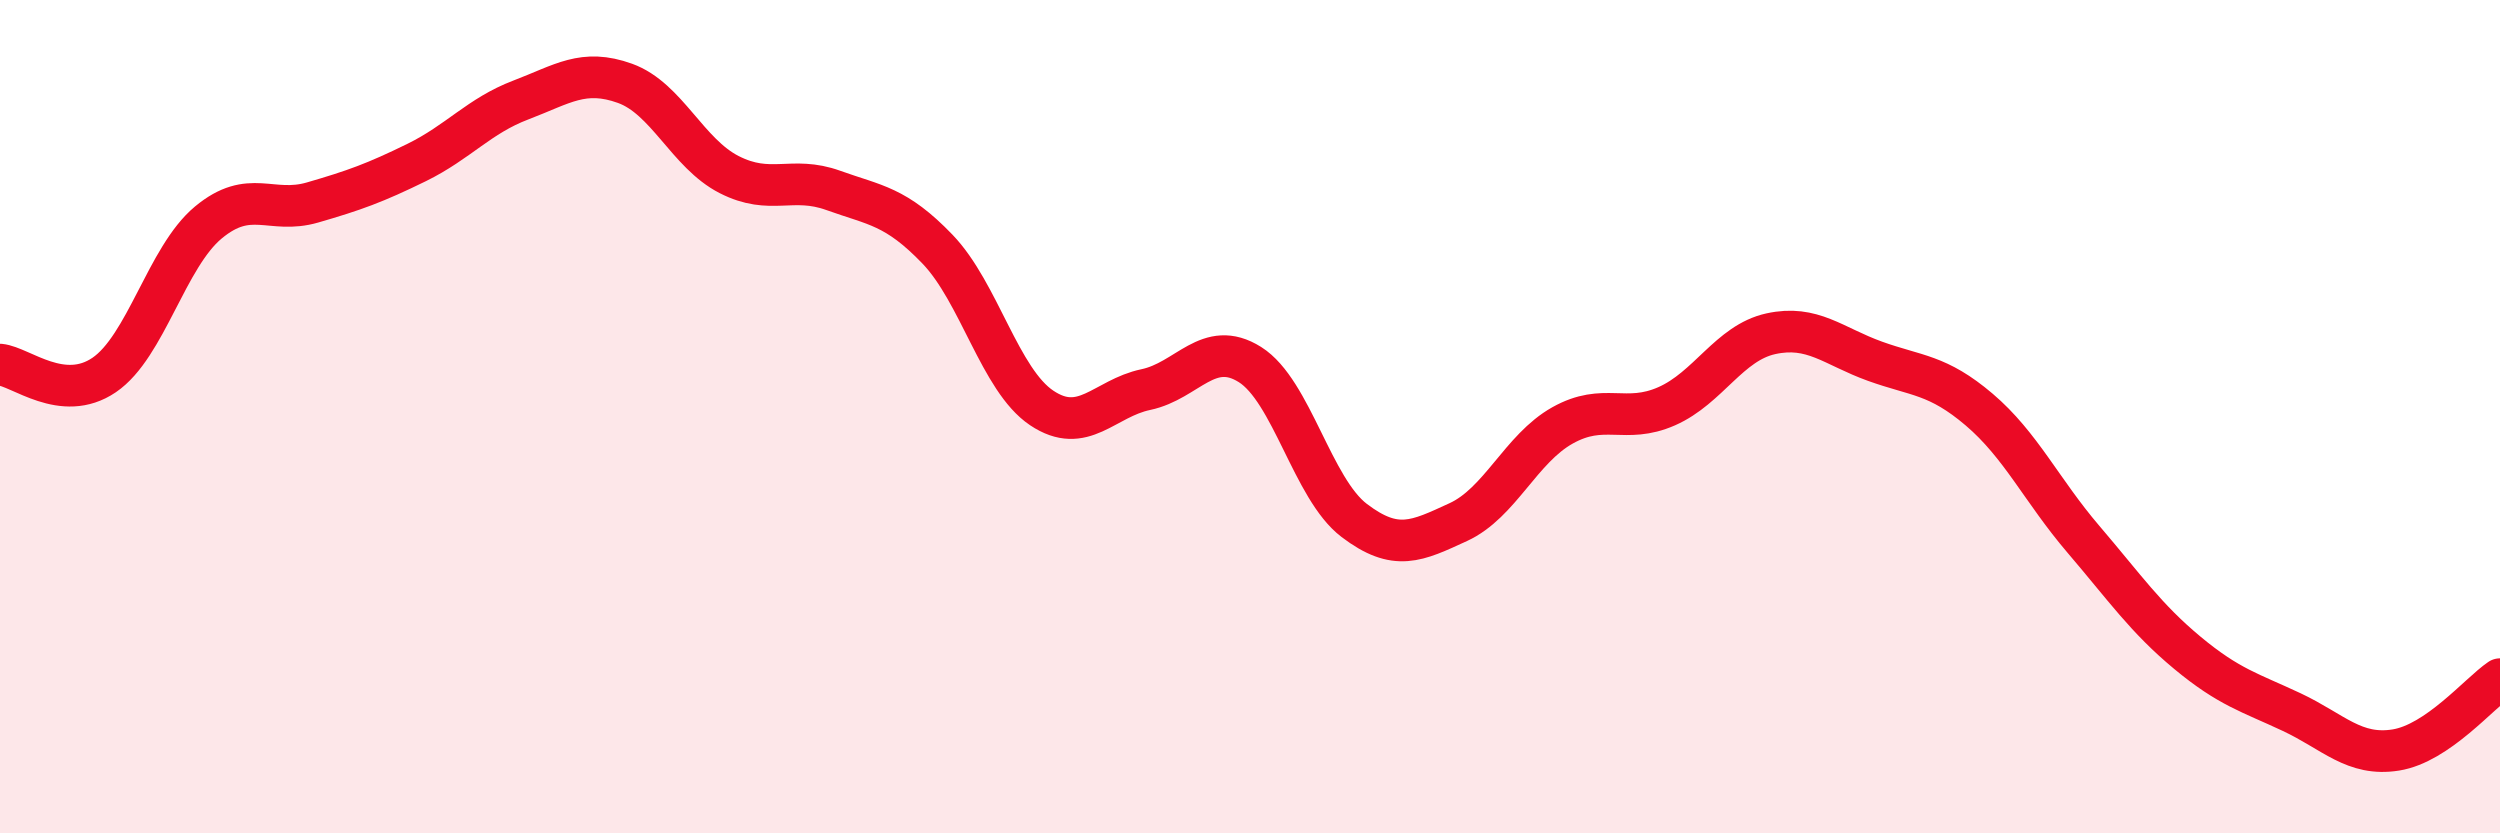 
    <svg width="60" height="20" viewBox="0 0 60 20" xmlns="http://www.w3.org/2000/svg">
      <path
        d="M 0,8.75 C 0.5,8.8 1.5,9.68 2.5,9 C 3.5,8.32 4,6.17 5,5.34 C 6,4.51 6.5,5.15 7.5,4.86 C 8.5,4.57 9,4.39 10,3.9 C 11,3.41 11.5,2.78 12.5,2.4 C 13.5,2.02 14,1.64 15,2 C 16,2.36 16.5,3.68 17.5,4.19 C 18.5,4.7 19,4.21 20,4.57 C 21,4.93 21.5,4.94 22.5,5.98 C 23.5,7.02 24,9.12 25,9.79 C 26,10.46 26.5,9.56 27.5,9.35 C 28.5,9.14 29,8.12 30,8.75 C 31,9.38 31.5,11.73 32.5,12.49 C 33.5,13.25 34,12.99 35,12.53 C 36,12.07 36.5,10.77 37.5,10.21 C 38.5,9.65 39,10.19 40,9.75 C 41,9.31 41.5,8.23 42.5,8.01 C 43.5,7.79 44,8.31 45,8.67 C 46,9.03 46.5,8.98 47.5,9.83 C 48.5,10.68 49,11.77 50,12.94 C 51,14.11 51.5,14.84 52.5,15.67 C 53.5,16.5 54,16.62 55,17.09 C 56,17.56 56.5,18.16 57.5,18 C 58.5,17.84 59.5,16.64 60,16.3L60 20L0 20Z"
        fill="#EB0A25"
        opacity="0.1"
        stroke-linecap="round"
        stroke-linejoin="round"
      />
      <path
        d="M 0,8.75 C 0.5,8.8 1.5,9.68 2.5,9 C 3.5,8.32 4,6.17 5,5.34 C 6,4.51 6.5,5.15 7.5,4.86 C 8.5,4.57 9,4.39 10,3.9 C 11,3.41 11.5,2.78 12.5,2.4 C 13.5,2.02 14,1.64 15,2 C 16,2.36 16.5,3.68 17.5,4.19 C 18.5,4.7 19,4.21 20,4.57 C 21,4.93 21.5,4.94 22.5,5.98 C 23.5,7.02 24,9.12 25,9.79 C 26,10.46 26.5,9.56 27.5,9.35 C 28.5,9.14 29,8.12 30,8.75 C 31,9.38 31.5,11.73 32.5,12.49 C 33.5,13.25 34,12.99 35,12.53 C 36,12.07 36.5,10.77 37.5,10.21 C 38.5,9.65 39,10.19 40,9.75 C 41,9.31 41.5,8.23 42.5,8.01 C 43.5,7.79 44,8.31 45,8.67 C 46,9.03 46.5,8.98 47.5,9.83 C 48.5,10.68 49,11.77 50,12.94 C 51,14.11 51.5,14.84 52.5,15.67 C 53.5,16.5 54,16.62 55,17.09 C 56,17.56 56.5,18.16 57.5,18 C 58.5,17.84 59.5,16.64 60,16.3"
        stroke="#EB0A25"
        stroke-width="1"
        fill="none"
        stroke-linecap="round"
        stroke-linejoin="round"
      />
    </svg>
  